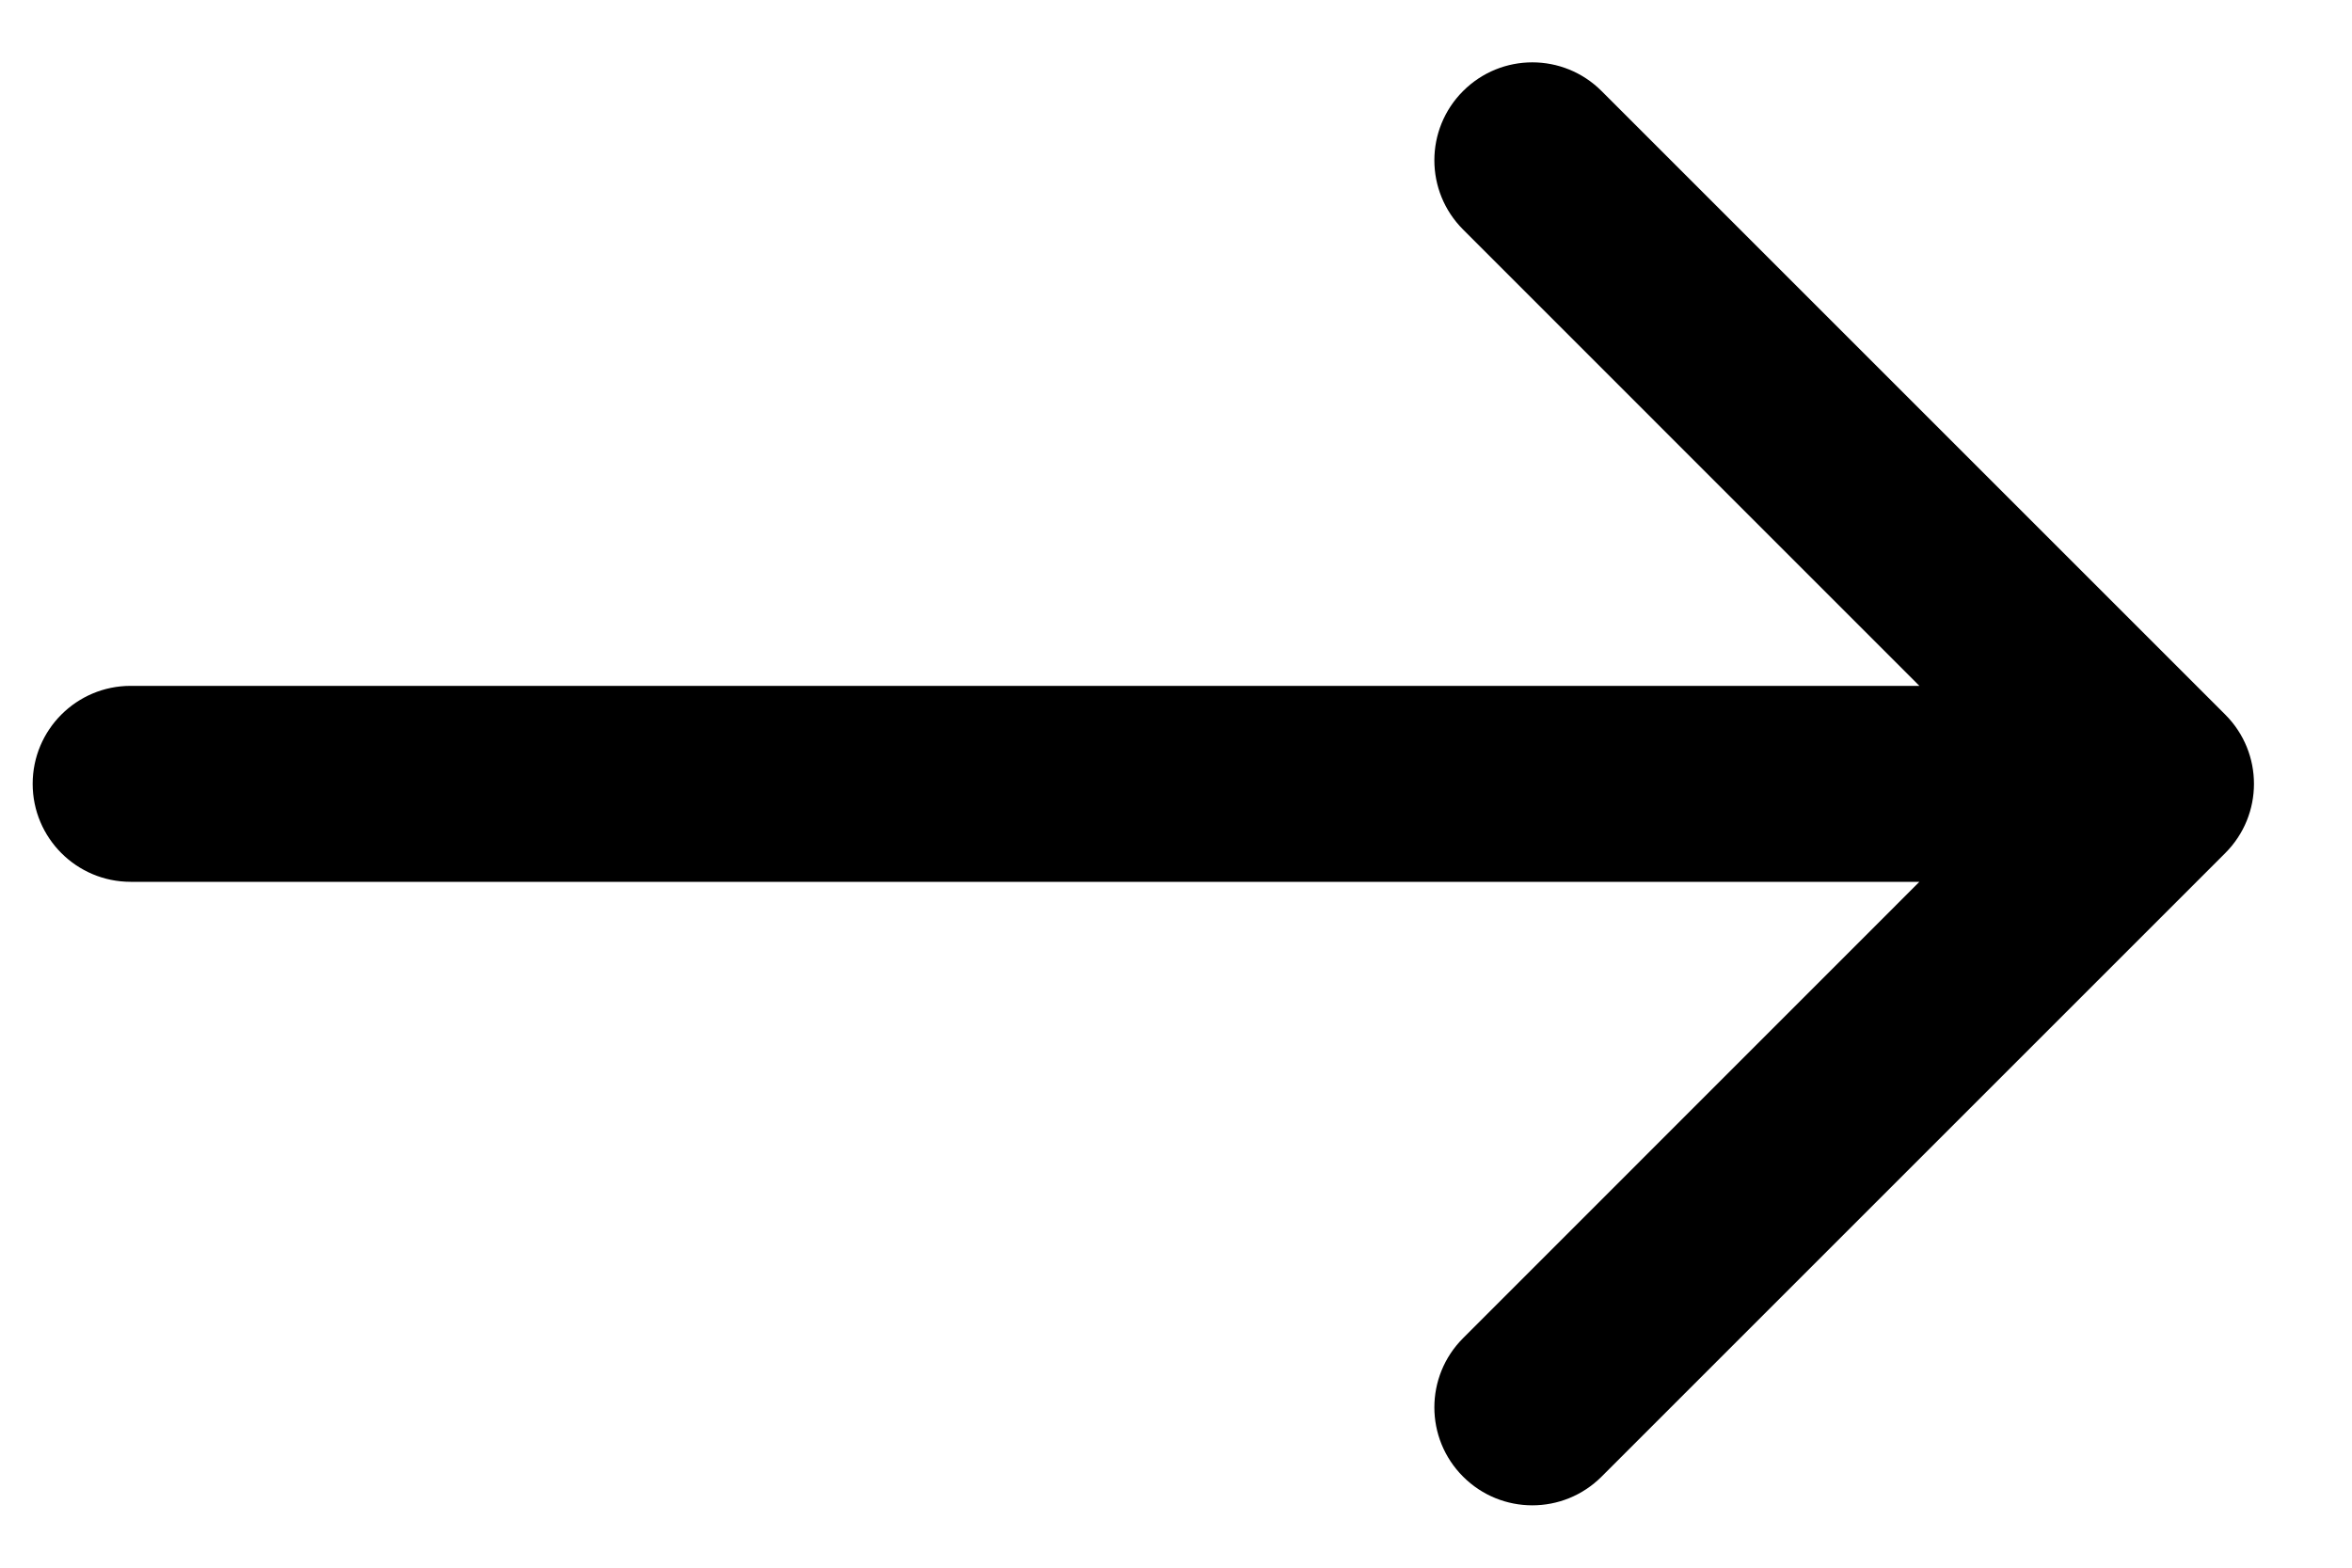 <svg width="18" height="12" viewBox="0 0 18 12" fill="none" xmlns="http://www.w3.org/2000/svg">
<path d="M1 6.75C0.586 6.75 0.25 6.414 0.25 6C0.25 5.586 0.586 5.25 1 5.25V6.75ZM17.03 5.47C17.323 5.763 17.323 6.237 17.03 6.53L12.257 11.303C11.964 11.596 11.49 11.596 11.197 11.303C10.904 11.01 10.904 10.536 11.197 10.243L15.439 6L11.197 1.757C10.904 1.464 10.904 0.99 11.197 0.697C11.49 0.404 11.964 0.404 12.257 0.697L17.03 5.47ZM1 5.25L16.5 5.25V6.75L1 6.75V5.25Z" fill="black"/>
</svg>
